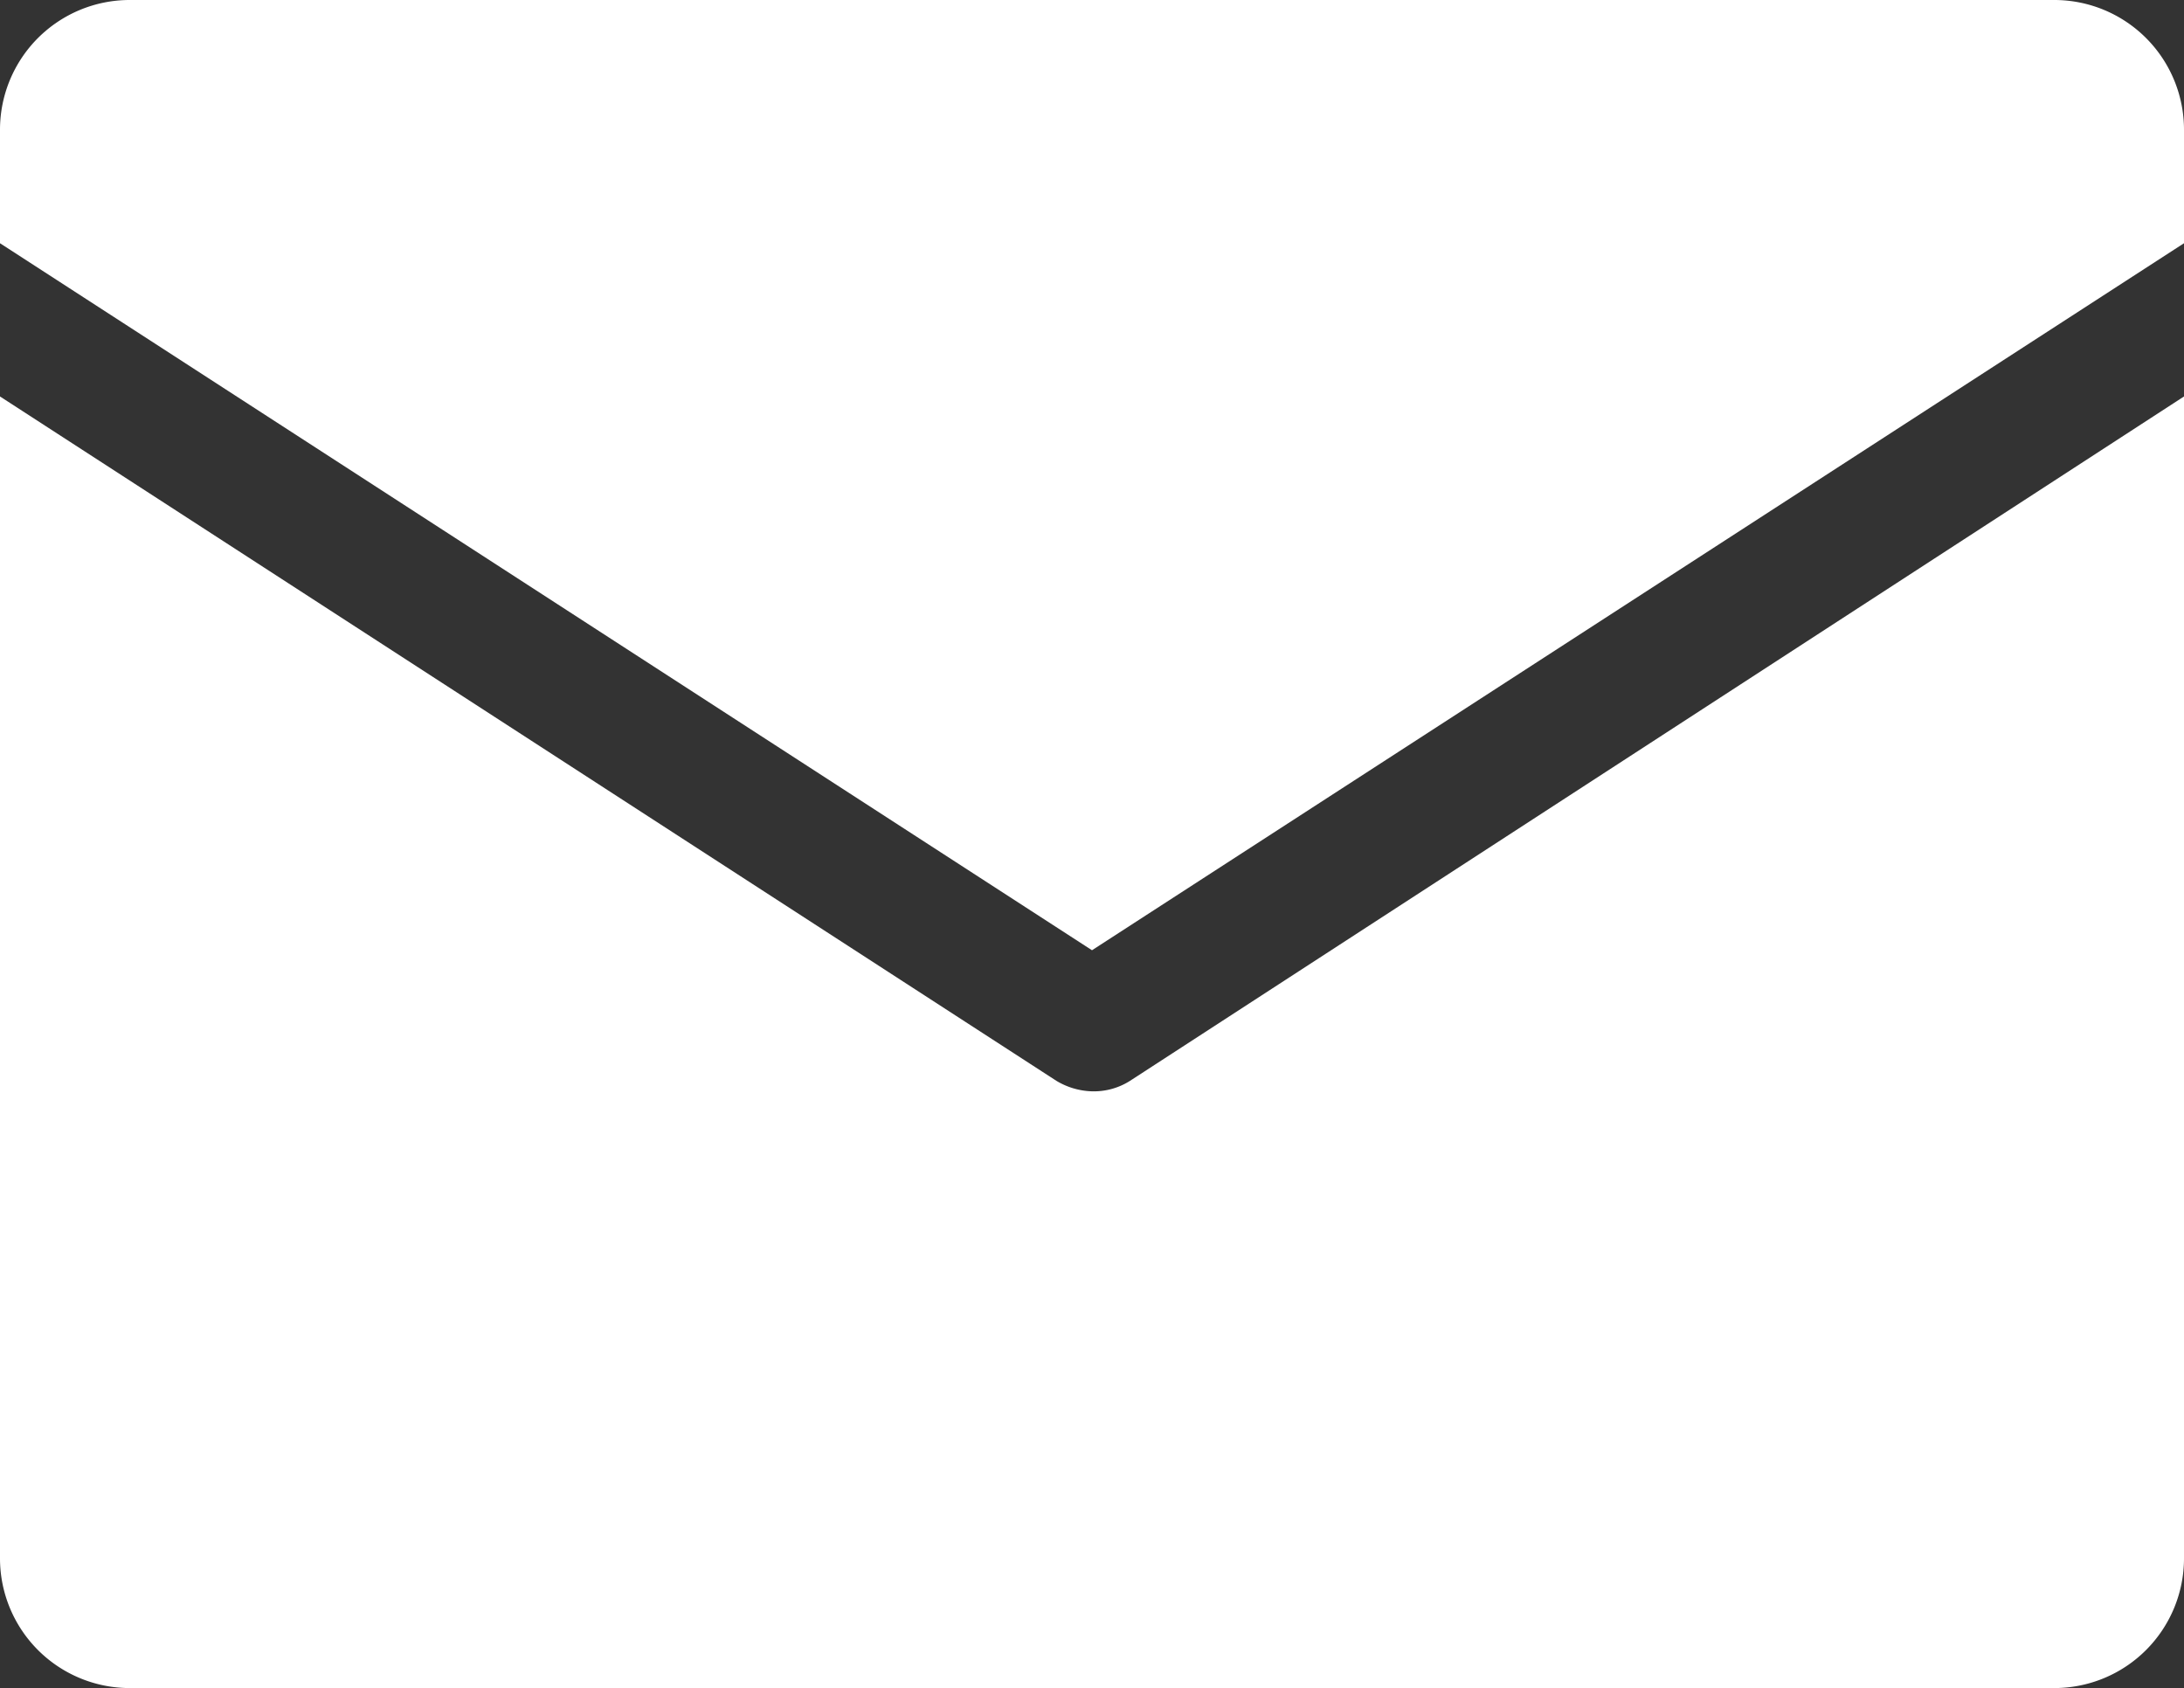 <svg xmlns="http://www.w3.org/2000/svg" width="26.94" height="20.82" viewBox="0 0 26.94 20.82"><rect x="0" y="0" width="26.94" height="20.82" fill="#333333" stroke="none"/><defs><style>.cls-1{fill:#fff;}</style></defs><g id="レイヤー_2" data-name="レイヤー 2"><g id="レイヤー_3" data-name="レイヤー 3"><path class="cls-1" d="M26.94,3V1.6A1.6,1.6,0,0,0,25.34,0H1.6A1.6,1.6,0,0,0,0,1.6V3l13.47,8.72Z"/><path class="cls-1" d="M13.47,13.46a.9.9,0,0,1-.44-.13L0,4.89V19.22a1.6,1.6,0,0,0,1.6,1.6H25.34a1.6,1.6,0,0,0,1.6-1.6V4.89l-13,8.44a.83.83,0,0,1-.43.13"/></g></g></svg>
